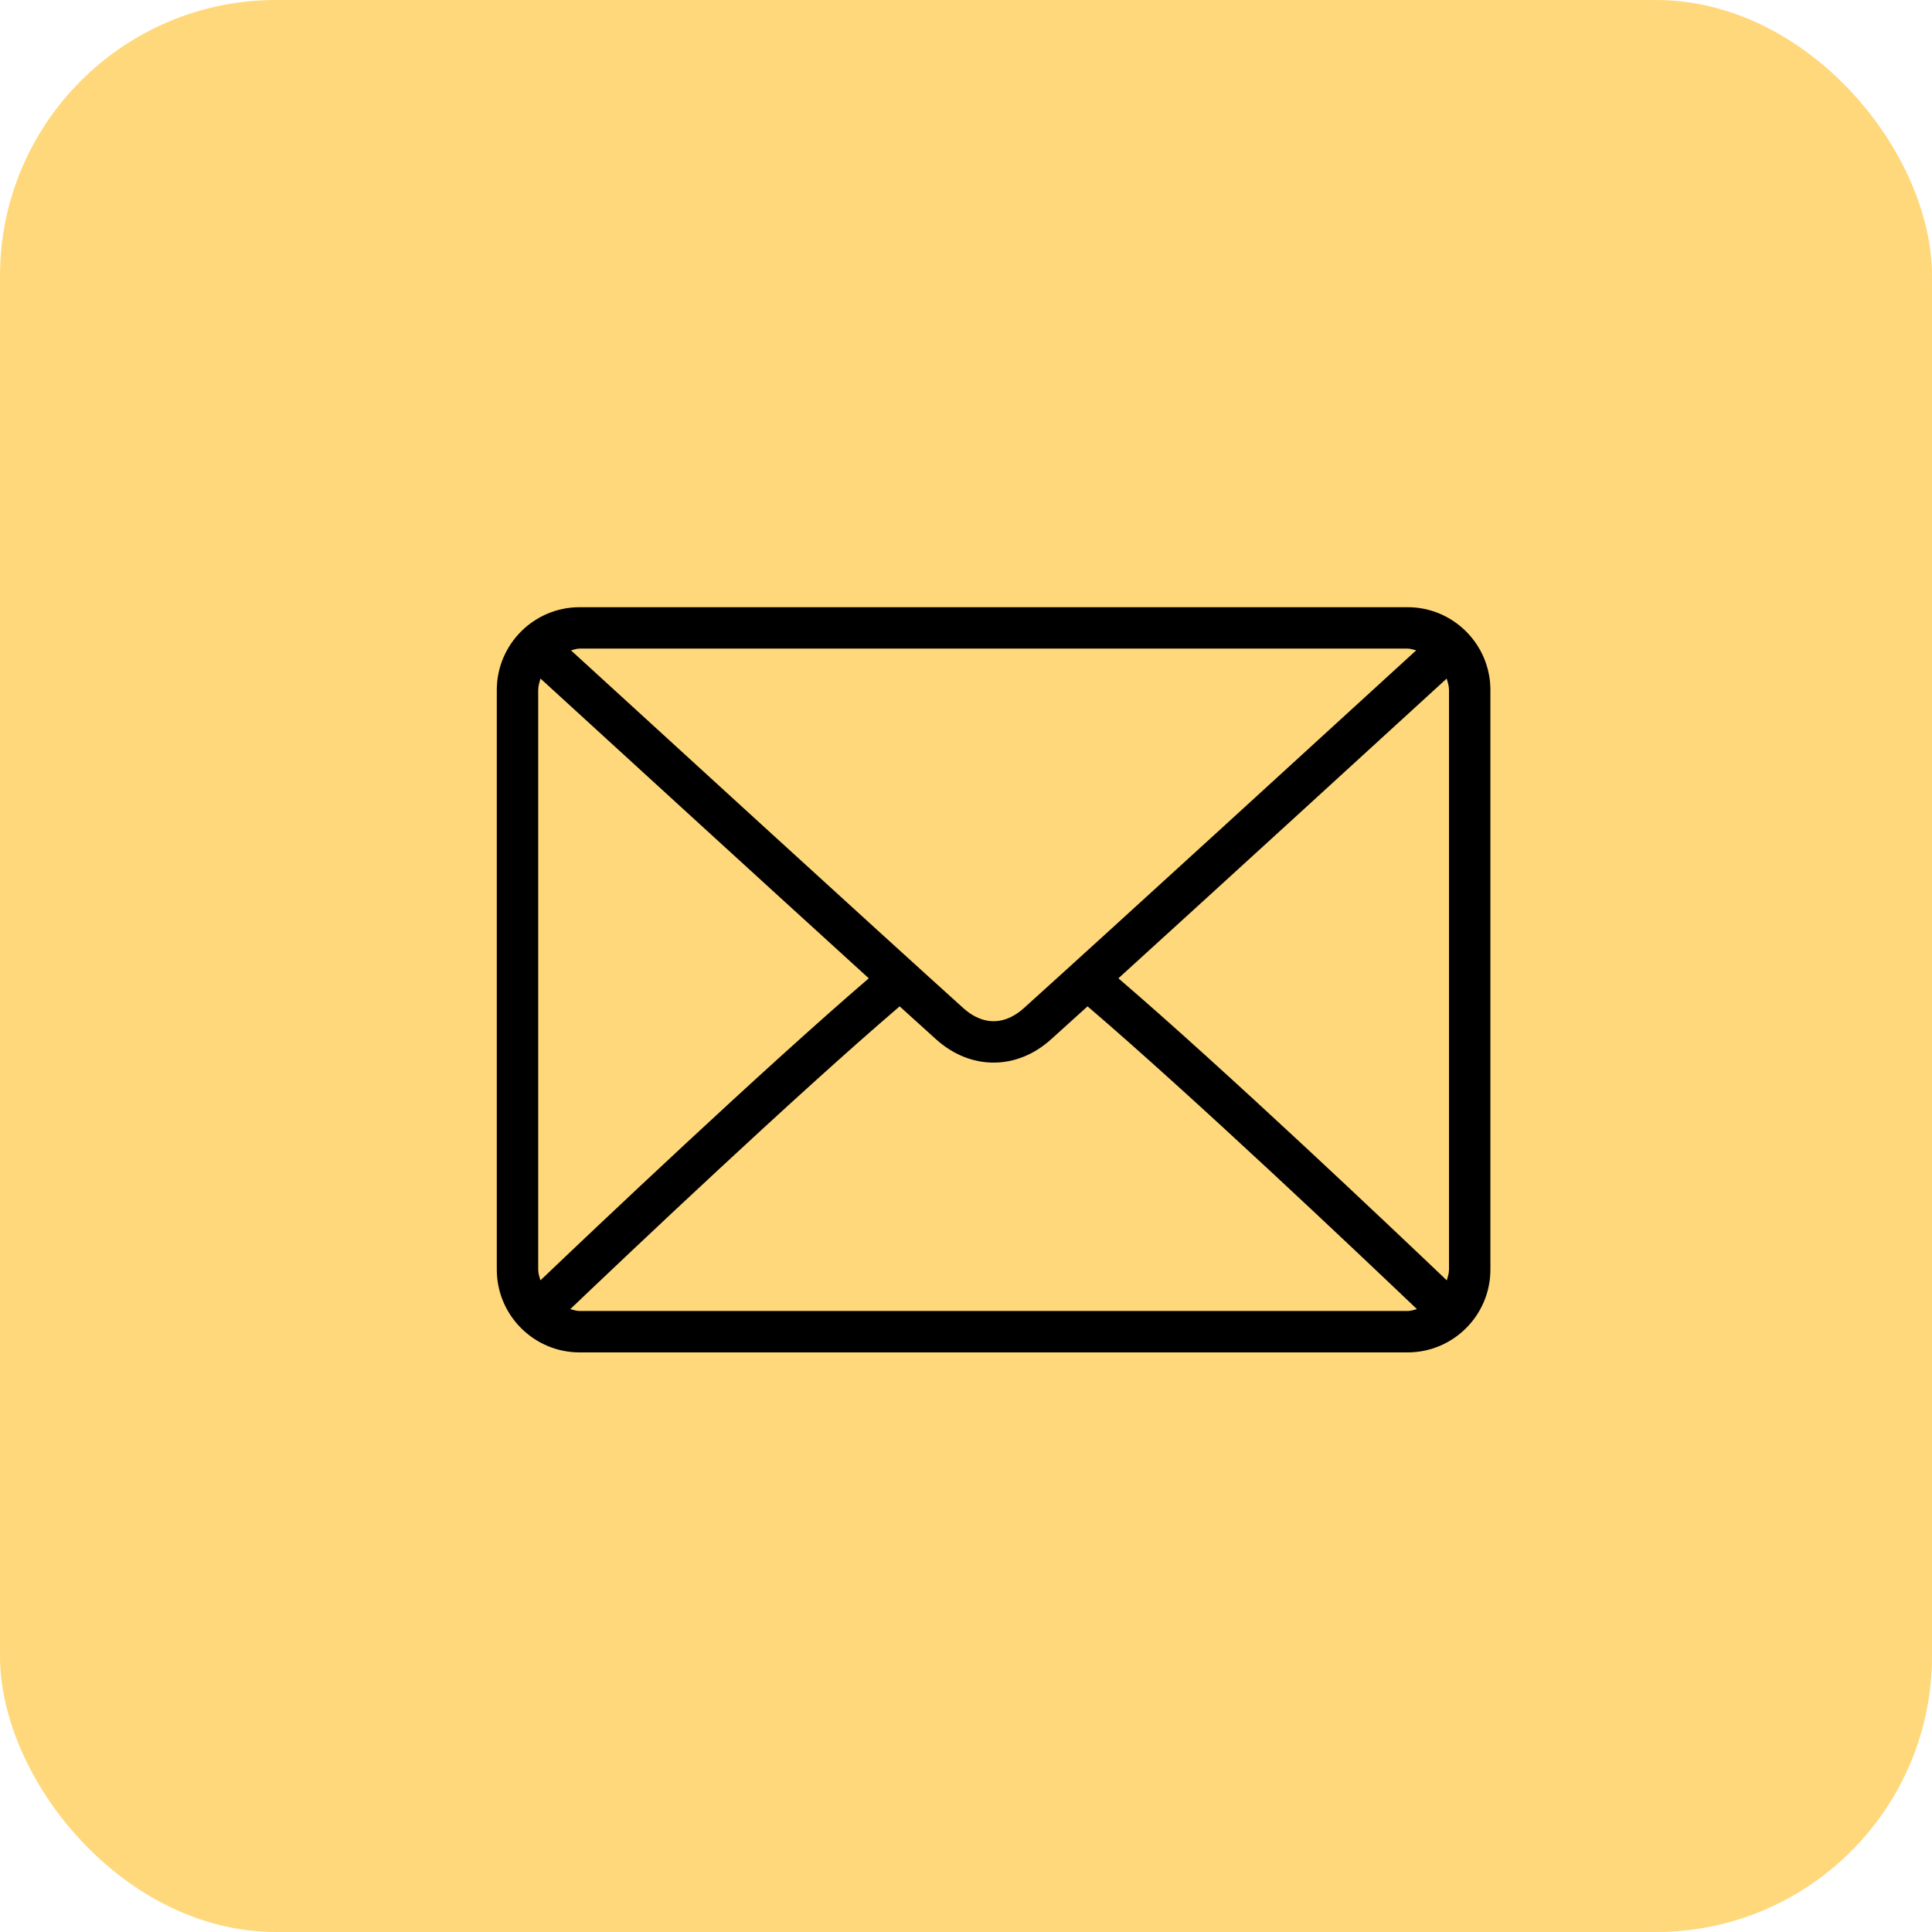 <svg width="35" height="35" viewBox="0 0 35 35" fill="none" xmlns="http://www.w3.org/2000/svg">
<rect width="35" height="35" rx="5" fill="#FFD87C"/>
<path d="M25.5 11H10.5C9.673 11 9 11.673 9 12.5V23C9 23.827 9.673 24.5 10.5 24.5H25.5C26.327 24.5 27 23.827 27 23V12.5C27 11.673 26.327 11 25.5 11ZM10.5 11.75H25.5C25.555 11.75 25.604 11.77 25.656 11.781C24.357 12.97 20.051 16.909 18.544 18.267C18.426 18.373 18.236 18.5 18 18.5C17.764 18.5 17.574 18.373 17.456 18.267C15.949 16.909 11.642 12.97 10.344 11.782C10.396 11.77 10.445 11.75 10.5 11.75ZM9.75 23V12.5C9.75 12.427 9.772 12.36 9.792 12.293C10.786 13.202 13.79 15.951 15.739 17.723C13.797 19.391 10.791 22.24 9.79 23.195C9.772 23.132 9.75 23.069 9.75 23ZM25.5 23.75H10.5C10.44 23.75 10.387 23.729 10.331 23.716C11.366 22.729 14.391 19.863 16.298 18.231C16.547 18.457 16.774 18.662 16.953 18.824C17.262 19.103 17.624 19.25 18 19.25C18.376 19.25 18.738 19.103 19.046 18.824C19.225 18.663 19.453 18.457 19.702 18.231C21.61 19.863 24.634 22.729 25.669 23.716C25.613 23.729 25.56 23.75 25.5 23.75ZM26.25 23C26.25 23.069 26.228 23.132 26.21 23.195C25.208 22.24 22.203 19.391 20.261 17.723C22.21 15.951 25.214 13.203 26.208 12.293C26.228 12.36 26.25 12.427 26.25 12.5V23Z" fill="black"/>
</svg>

